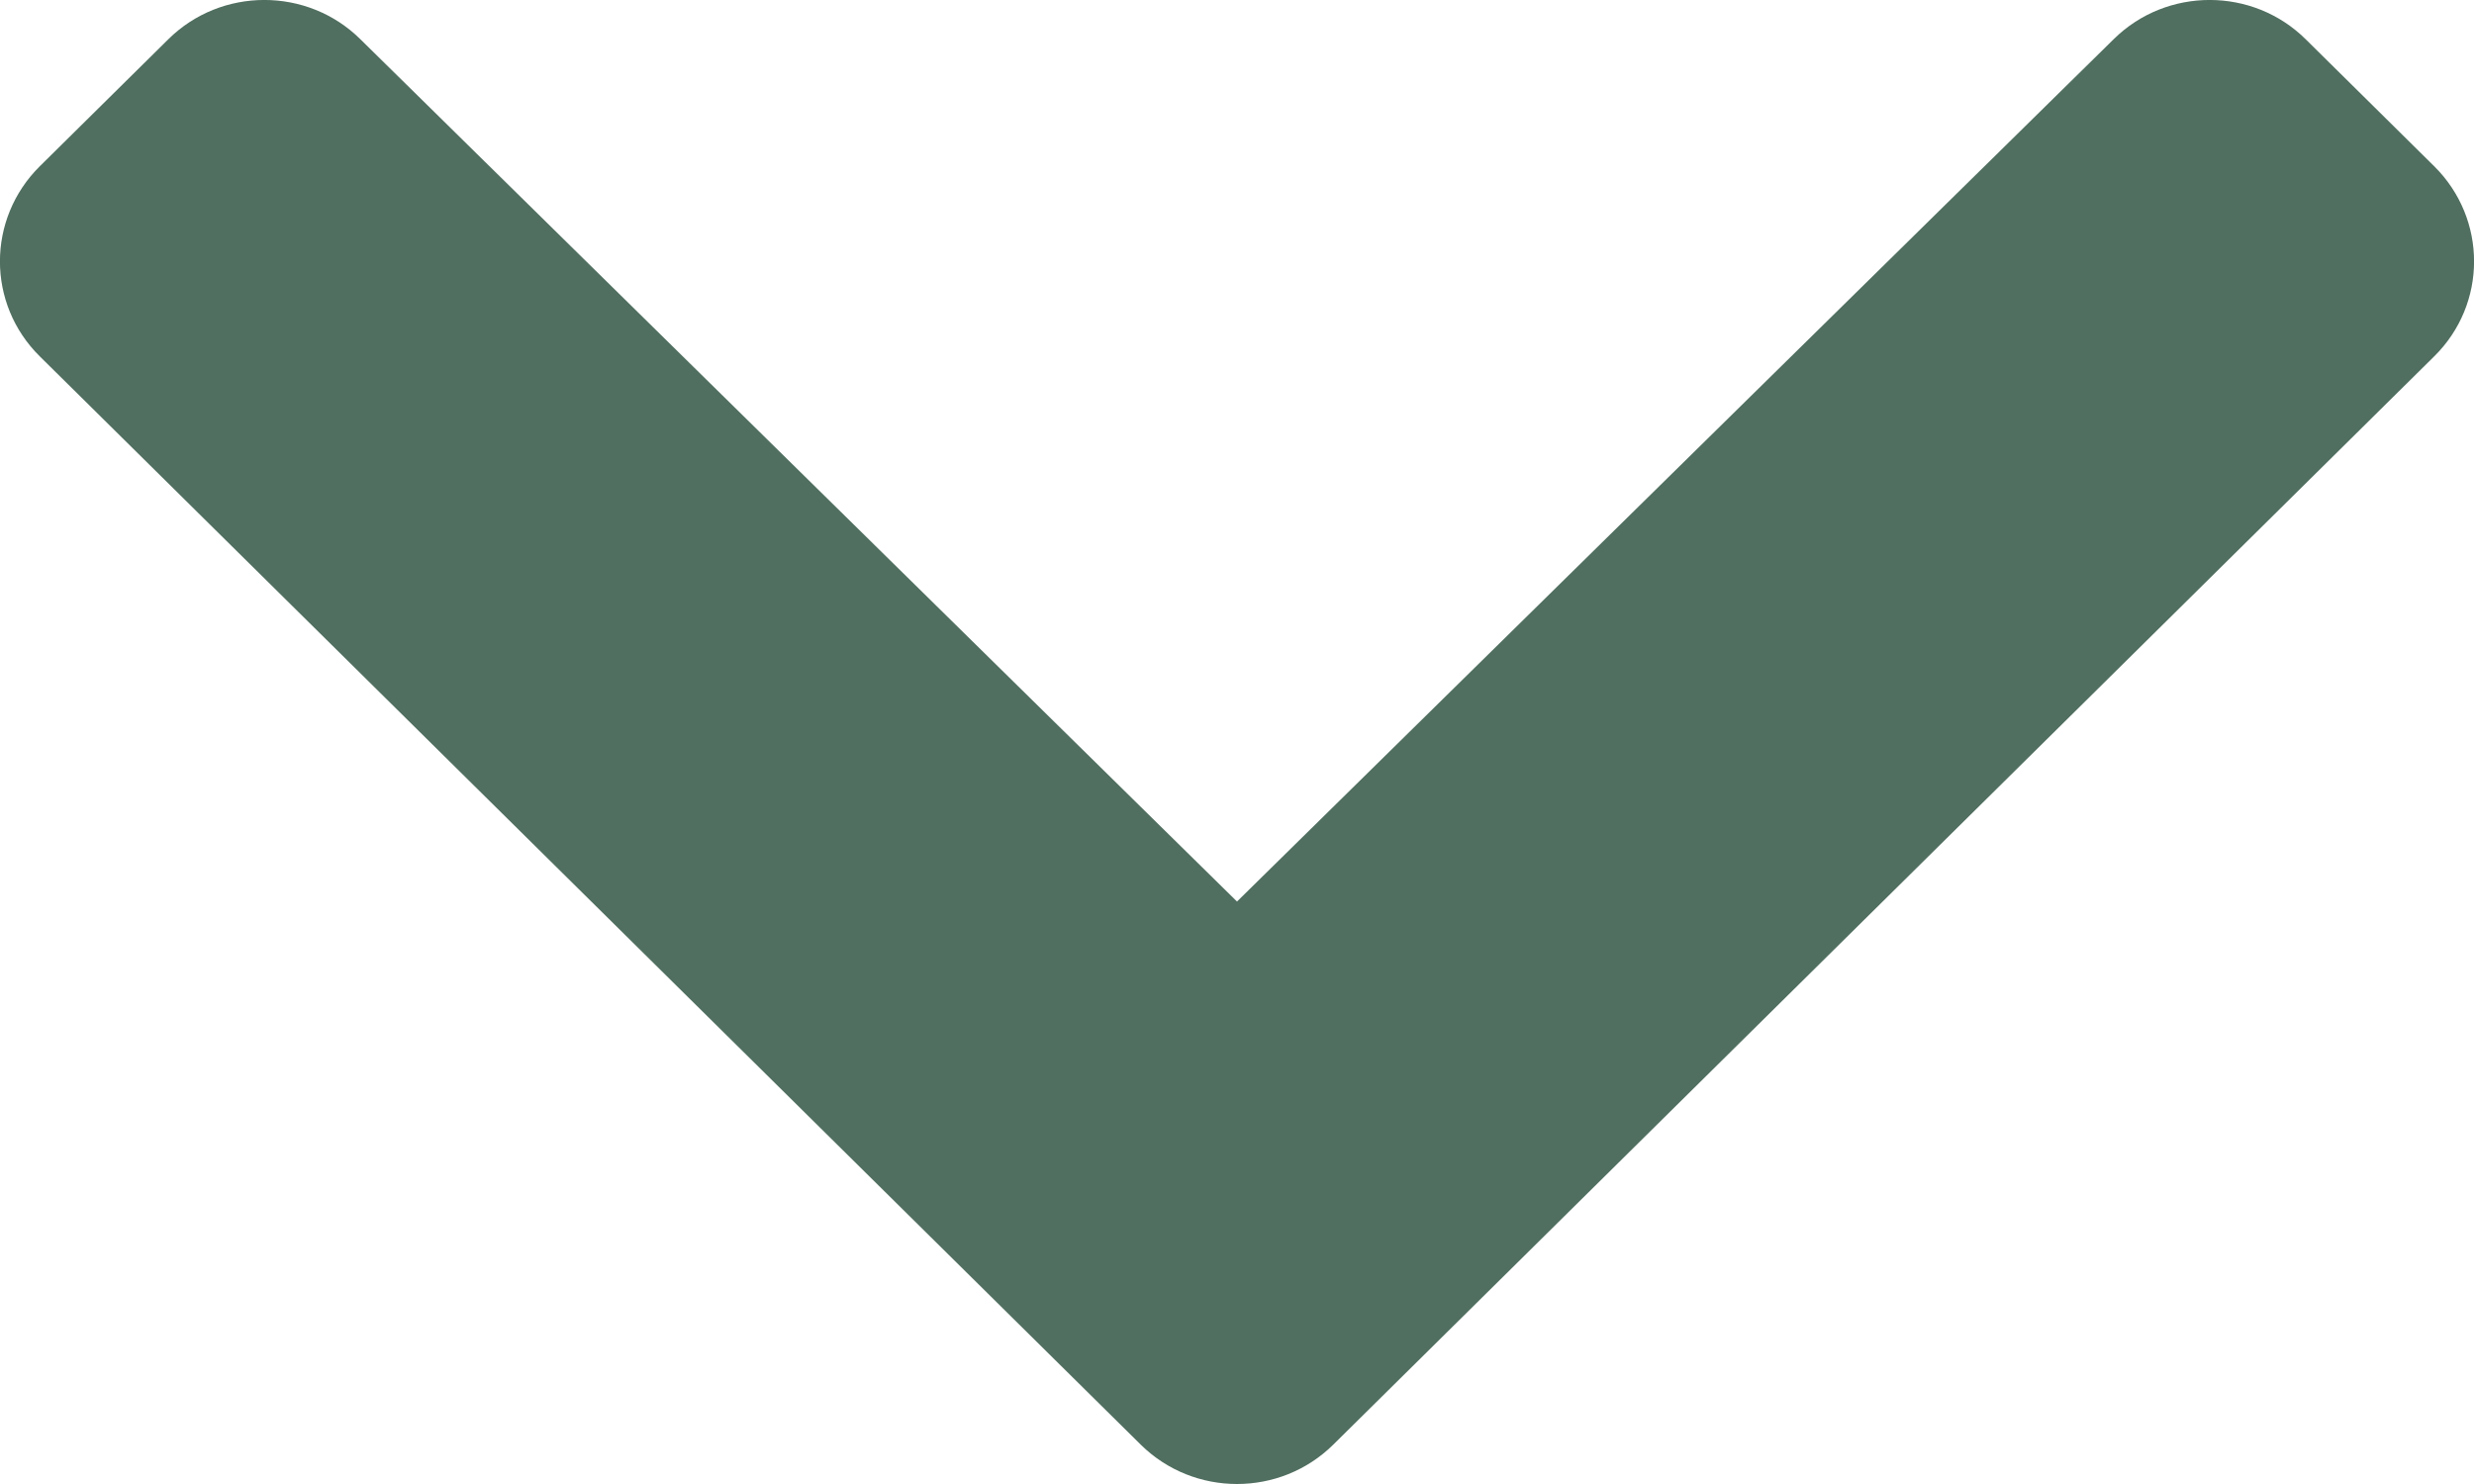 <?xml version="1.0" encoding="UTF-8"?>
<svg width="10px" height="6px" viewBox="0 0 10 6" version="1.1" xmlns="http://www.w3.org/2000/svg" xmlns:xlink="http://www.w3.org/1999/xlink">
    <title>FAC42E5B-9919-445A-83A4-CBB01CDB45F8</title>
    <g id="Account" stroke="none" stroke-width="1" fill="none" fill-rule="evenodd">
        <g id="account_orders_v01" transform="translate(-1318, -86)" fill="#506F60" fill-rule="nonzero">
            <g id="Middle" transform="translate(180, 52)">
                <g id="Icon" transform="translate(1019, 25)">
                    <g id="Account" transform="translate(0, 1)">
                        <path d="M124.389,13.841 L128.839,9.441 C129.054,9.229 129.054,8.885 128.839,8.672 L128.32,8.159 C128.106,7.947 127.758,7.947 127.544,8.158 L124,11.645 L120.456,8.158 C120.242,7.947 119.894,7.947 119.68,8.159 L119.161,8.672 C118.946,8.885 118.946,9.229 119.161,9.441 L123.611,13.841 C123.826,14.053 124.174,14.053 124.389,13.841 Z M124.389,13.841 L128.839,9.441 C129.054,9.229 129.054,8.885 128.839,8.672 L128.32,8.159 C128.106,7.947 127.758,7.947 127.544,8.158 L124,11.645 L120.456,8.158 C120.242,7.947 119.894,7.947 119.68,8.159 L119.161,8.672 C118.946,8.885 118.946,9.229 119.161,9.441 L123.611,13.841 C123.826,14.053 124.174,14.053 124.389,13.841 Z" id="chevron-down"></path>
                    </g>
                </g>
            </g>
        </g>
    </g>
</svg>
